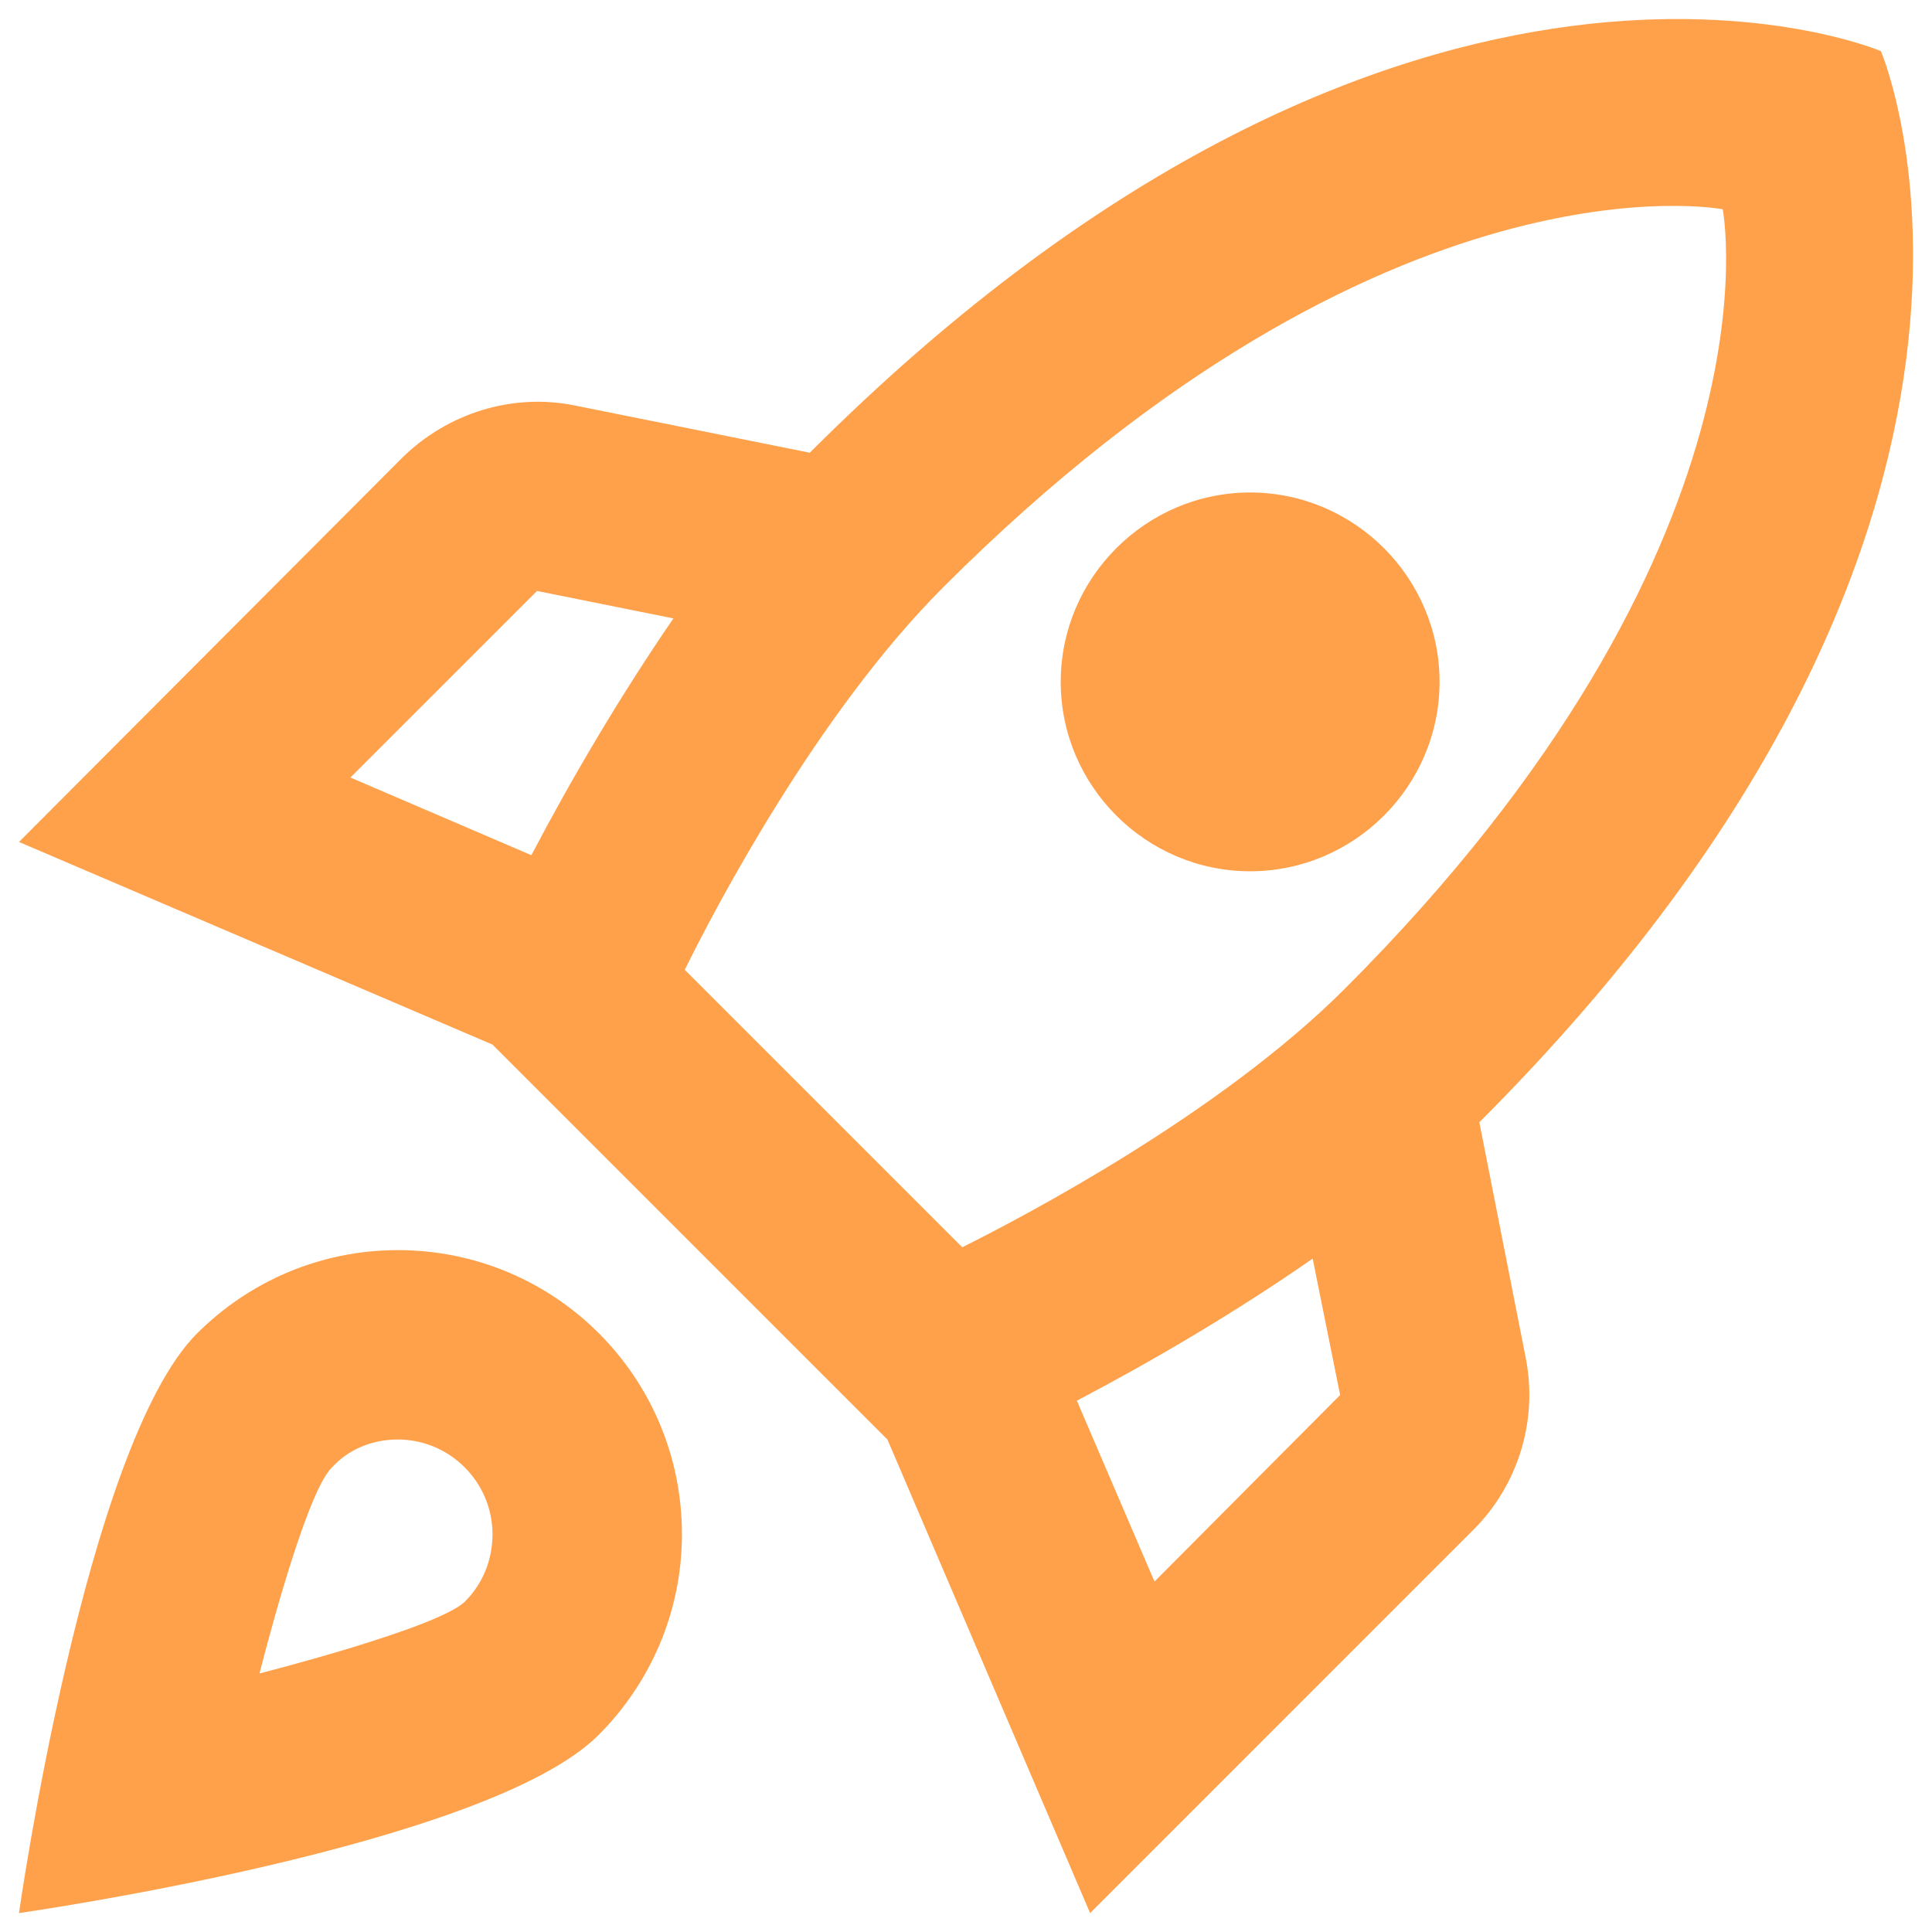 <svg width="34" height="34" viewBox="0 0 34 34" fill="none" xmlns="http://www.w3.org/2000/svg">
<path d="M7.001 22C5.617 22 4.367 22.567 3.467 23.467C1.501 25.433 0.334 33.667 0.334 33.667C0.334 33.667 8.567 32.5 10.534 30.533C11.434 29.633 12.001 28.383 12.001 27C12.001 24.233 9.767 22 7.001 22ZM8.184 28.183C7.717 28.65 4.567 29.45 4.567 29.45C4.567 29.45 5.351 26.317 5.834 25.833C6.117 25.517 6.534 25.333 7.001 25.333C7.917 25.333 8.667 26.083 8.667 27C8.667 27.467 8.484 27.883 8.184 28.183ZM26.034 19.75C36.634 9.15 33.101 0.9 33.101 0.9C33.101 0.9 24.851 -2.633 14.251 7.967L10.101 7.133C9.017 6.917 7.884 7.267 7.084 8.05L0.334 14.817L8.667 18.383L15.617 25.333L19.184 33.667L25.934 26.917C26.717 26.133 27.067 25 26.851 23.9L26.034 19.75ZM9.351 15.05L6.167 13.683L9.451 10.4L11.851 10.883C10.901 12.267 10.051 13.717 9.351 15.05ZM20.317 27.833L18.951 24.65C20.284 23.95 21.734 23.1 23.101 22.15L23.584 24.55L20.317 27.833ZM23.667 17.4C21.467 19.6 18.034 21.4 16.934 21.95L12.051 17.067C12.584 15.983 14.384 12.55 16.601 10.333C24.401 2.533 30.317 3.683 30.317 3.683C30.317 3.683 31.467 9.6 23.667 17.4ZM22.001 15.333C23.834 15.333 25.334 13.833 25.334 12C25.334 10.167 23.834 8.667 22.001 8.667C20.167 8.667 18.667 10.167 18.667 12C18.667 13.833 20.167 15.333 22.001 15.333Z" fill="#FFA14B"/>
</svg>
